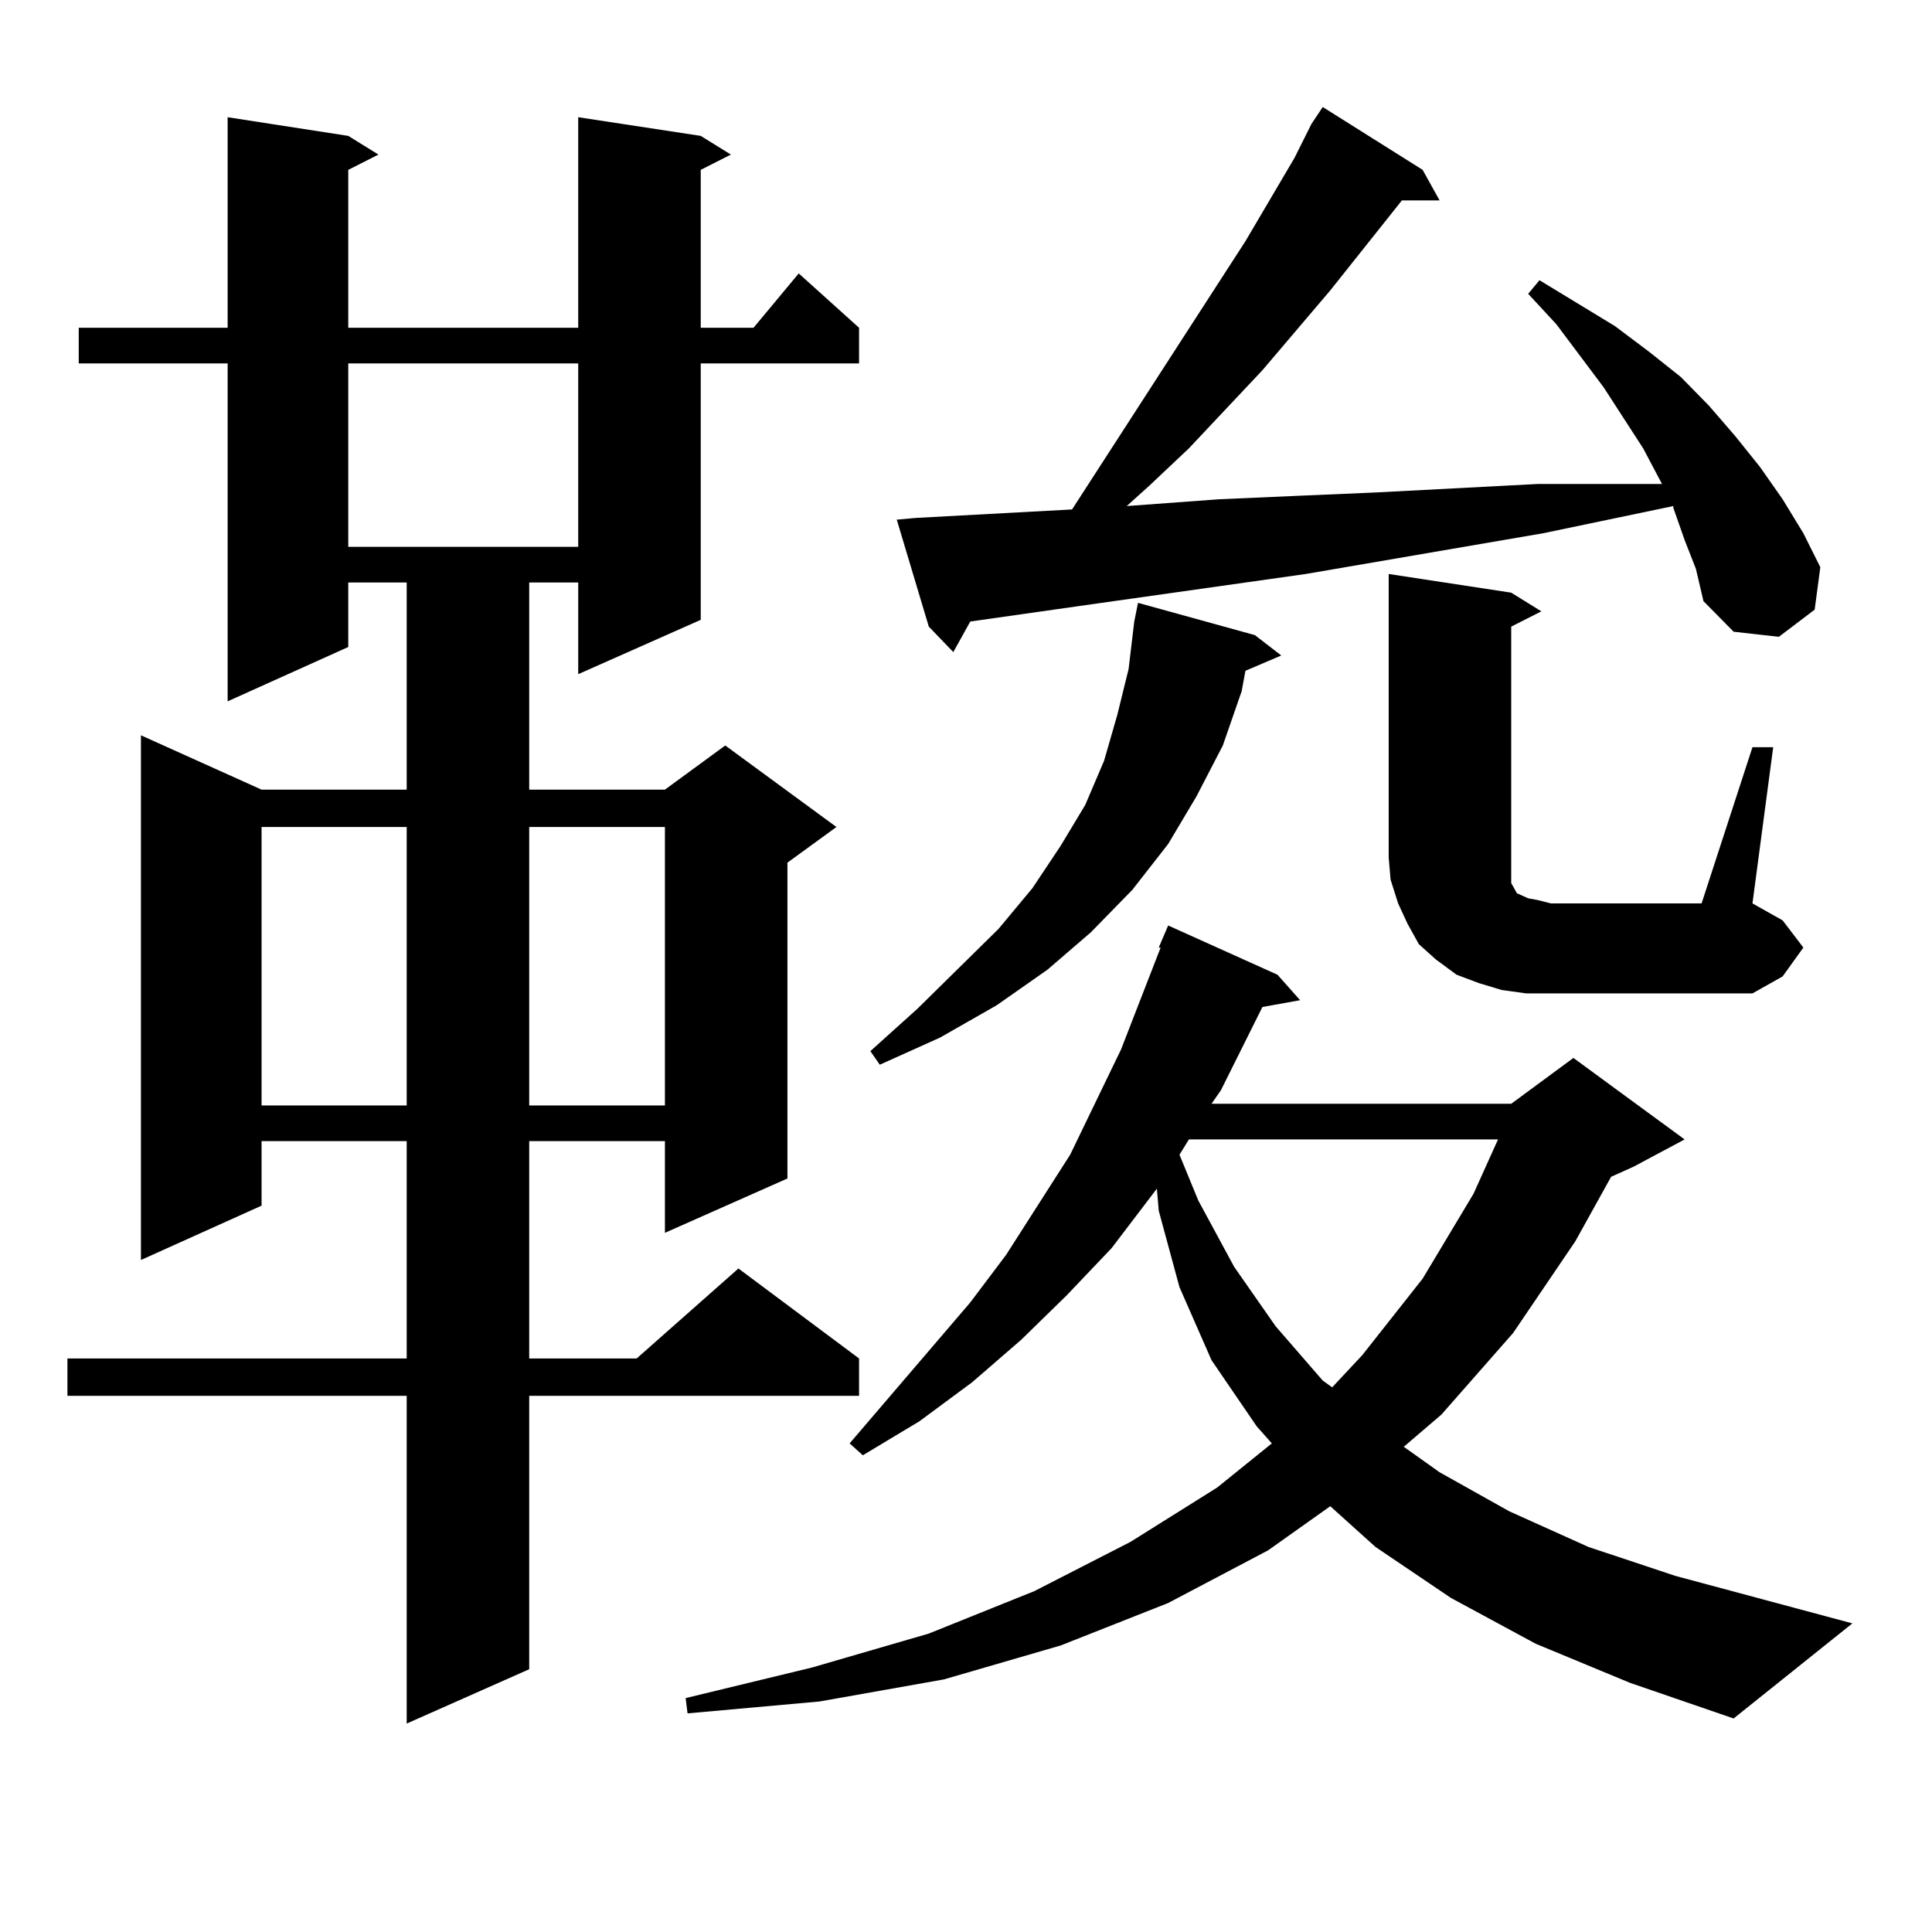 <?xml version="1.0" encoding="utf-8"?>
<!-- Generator: Adobe Illustrator 16.0.0, SVG Export Plug-In . SVG Version: 6.00 Build 0)  -->
<!DOCTYPE svg PUBLIC "-//W3C//DTD SVG 1.1//EN" "http://www.w3.org/Graphics/SVG/1.1/DTD/svg11.dtd">
<svg version="1.1" id="图层_1" xmlns="http://www.w3.org/2000/svg" xmlns:xlink="http://www.w3.org/1999/xlink" x="0px" y="0px"
	 width="1000px" height="1000px" viewBox="0 0 1000 1000" enable-background="new 0 0 1000 1000" xml:space="preserve">
<path d="M362.698,70.336l15.609,9.668l-15.609,7.91v81.738h27.316l23.414-28.125l31.219,28.125v18.457h-81.949v132.715
	l-63.413,28.125v-47.461H273.92v107.227h70.242l31.219-22.852l57.56,42.188l-25.365,18.457v163.477l-63.413,28.125v-47.461H273.92
	v112.5h55.608l52.682-46.582l62.438,46.582v19.336H273.92v141.504l-63.413,28.125V722.484H34.901v-19.336h175.605v-112.5h-75.12
	v33.398l-62.438,28.125V380.59l62.438,28.125h75.12V301.488h-30.243v33.398l-62.438,28.125V188.109H40.755v-18.457h77.071V60.668
	l62.438,9.668l15.609,9.668l-15.609,7.91v81.738h119.021V60.668L362.698,70.336z M135.387,428.051v144.141h75.12V428.051H135.387z
	 M180.264,188.109v94.922h119.021v-94.922H180.264z M273.92,428.051v144.141h70.242V428.051H273.92z M794.883,850.805l-43.901-23.73
	l-39.023-26.367l-23.414-21.094l-32.194,22.852l-51.706,27.246l-55.608,21.973l-60.486,17.578l-64.389,11.426l-68.291,6.152
	l-0.976-7.91l65.364-15.82l60.486-17.578l54.633-21.973l49.755-25.488l44.877-28.125l28.292-22.852l-7.805-8.789l-23.414-34.277
	l-16.585-37.793l-10.731-39.551l-0.976-11.426l-23.414,30.762l-23.414,24.609l-23.414,22.852l-25.365,21.973l-27.316,20.215
	l-29.268,17.578l-6.829-6.152l62.438-72.949l18.536-24.609l33.17-51.855l26.341-54.492l20.487-52.734h-0.976l4.878-11.426
	l56.584,25.488l11.707,13.184l-19.512,3.516l-21.463,43.066l-4.878,7.031H782.2l32.194-23.73l57.56,42.188l-26.341,14.063
	l-11.707,5.273l-18.536,33.398l-32.194,47.461l-37.072,42.188l-19.512,16.699l18.536,13.184l36.097,20.215l40.975,18.457
	l44.877,14.941l91.705,24.609l-61.462,49.219l-53.657-18.457L794.883,850.805z M649.521,328.734l13.658,10.547l-18.536,7.91
	l-1.951,10.547l-9.756,28.125l-13.658,26.367l-14.634,24.609l-18.536,23.73l-21.463,21.973l-22.438,19.336l-26.341,18.457
	l-29.268,16.699l-31.219,14.063l-4.878-7.031l24.39-21.973l41.95-41.309l17.561-21.094l14.634-21.973l12.683-21.094l9.756-22.852
	l6.829-23.73l5.854-23.73l2.927-24.609l1.951-9.668L649.521,328.734z M871.954,279.516l-5.854-16.699v-0.879L798.785,276
	l-122.924,21.094l-118.046,16.699l-55.608,7.91l-8.78,15.82l-12.683-13.184l-16.585-55.371l9.756-0.879l80.974-4.395l89.754-138.867
	l25.365-43.066l8.78-17.578l5.854-8.789l51.706,32.52l8.78,15.82h-19.512l-37.072,46.582l-35.121,41.309l-38.048,40.43
	l-20.487,19.336l-11.707,10.547l47.804-3.516l39.999-1.758l40.975-1.758l83.9-4.395h41.95h22.438l-9.756-18.457l-20.487-31.641
	l-24.39-32.52l-14.634-15.82l5.854-7.031l39.023,23.73l17.561,13.184l16.585,13.184l14.634,14.941l13.658,15.82l12.683,15.82
	l11.707,16.699L933.416,276l8.78,17.578l-2.927,21.973l-18.536,14.063l-23.414-2.637l-15.609-15.82l-3.902-16.699L871.954,279.516z
	 M615.375,589.77l-4.878,7.91l9.756,23.73l18.536,34.277l21.463,30.762l24.39,28.125l4.878,3.516l15.609-16.699l31.219-39.551
	l26.341-43.945l12.683-28.125H615.375z M907.075,386.742h10.731l-10.731,80.859l15.609,8.789l10.731,14.063l-10.731,14.941
	l-15.609,8.789H802.688h-12.683l-12.683-1.758l-11.707-3.516l-11.707-4.395l-10.731-7.91l-8.78-7.91l-5.854-10.547l-4.878-10.547
	l-3.902-12.305l-0.976-11.426V297.094l63.413,9.668l15.609,9.668l-15.609,7.91v129.199v3.516l0.976,1.758l0.976,1.758l0.976,1.758
	l1.951,0.879l3.902,1.758l4.878,0.879l6.829,1.758h78.047L907.075,386.742z"/>
</svg>
